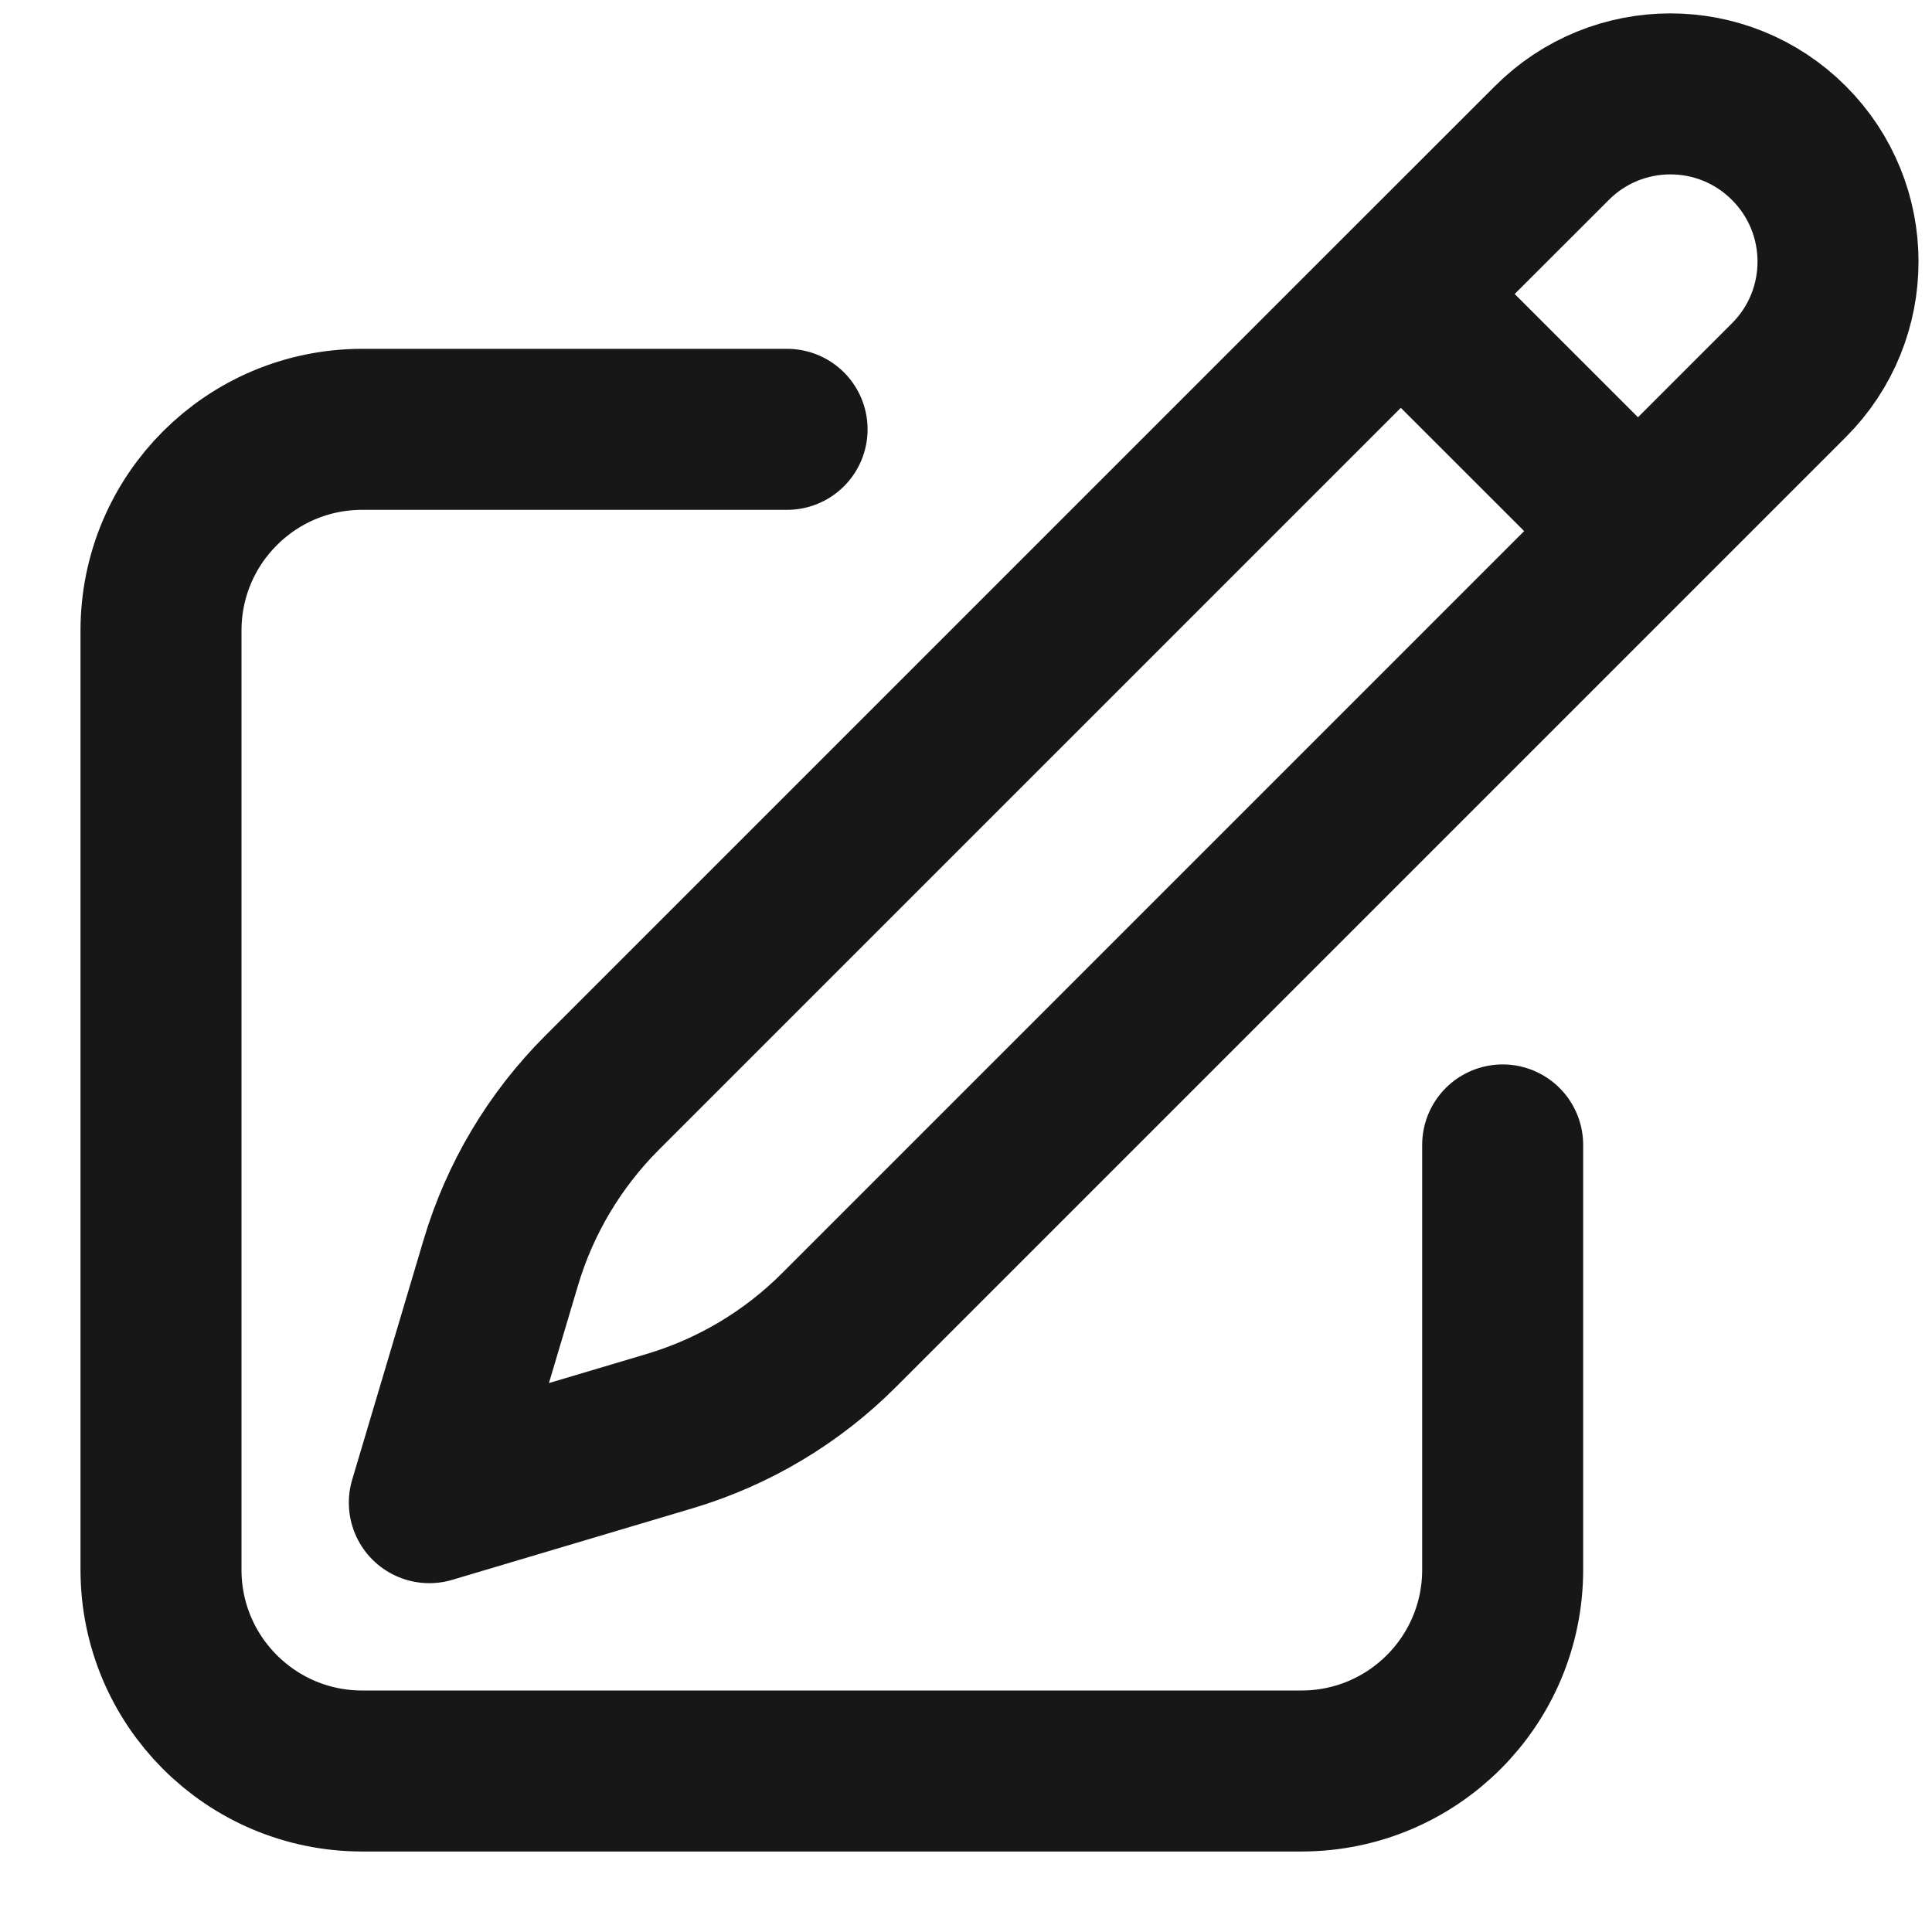 <svg width="18" height="18" viewBox="0 0 18 18" fill="none" xmlns="http://www.w3.org/2000/svg">
<path d="M13.051 2.739L14.458 1.333C15.068 0.722 16.057 0.722 16.667 1.333C17.277 1.943 17.277 2.932 16.667 3.542L7.818 12.391C7.378 12.832 6.835 13.156 6.237 13.334L4 14L4.666 11.763C4.844 11.165 5.168 10.622 5.609 10.181L13.051 2.739ZM13.051 2.739L15.25 4.937M14 10.667V14.625C14 15.661 13.161 16.5 12.125 16.5H3.375C2.339 16.5 1.5 15.661 1.5 14.625V5.875C1.5 4.839 2.339 4 3.375 4H7.333" stroke="#171717" stroke-width="1.5" stroke-linecap="round" stroke-linejoin="round"/>
</svg>
